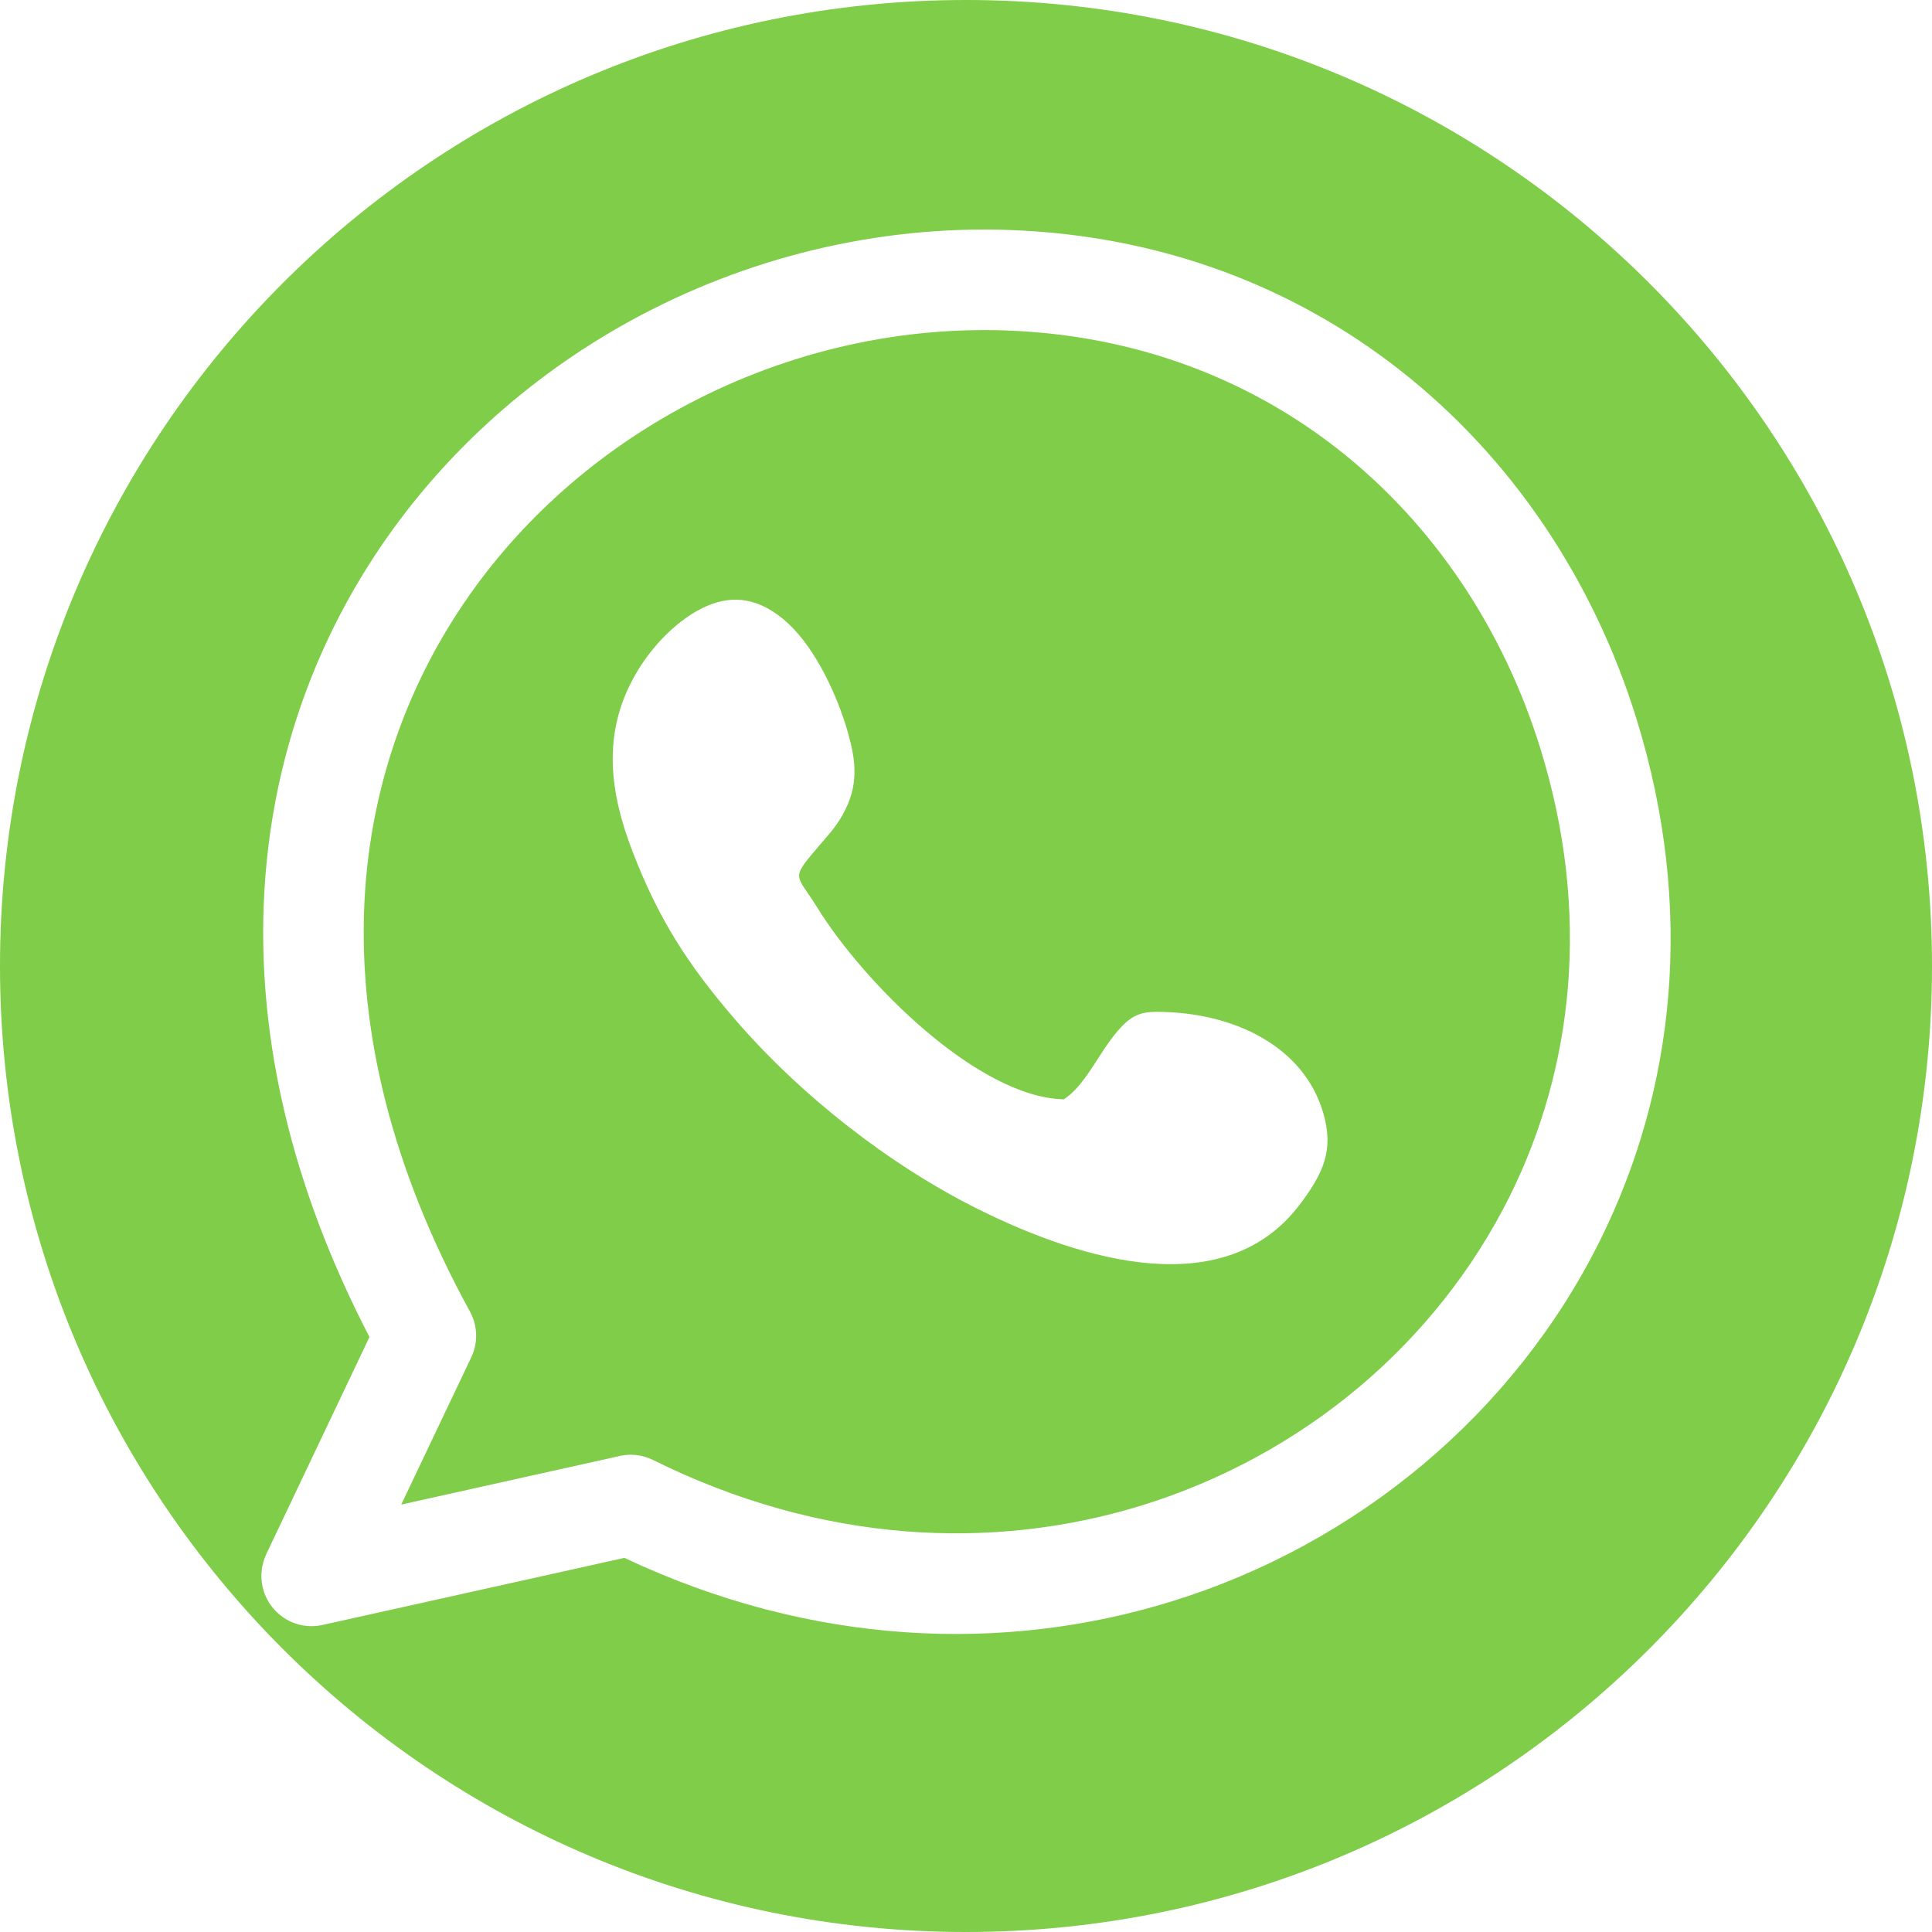 <svg width="34" height="34" viewBox="0 0 34 34" fill="none" xmlns="http://www.w3.org/2000/svg">
<path fill-rule="evenodd" clip-rule="evenodd" d="M17 0C26.389 0 34 7.611 34 17C34 26.389 26.389 34 17 34C7.611 34 0 26.389 0 17C0 7.611 7.611 0 17 0ZM12.94 17.945C14.085 19.271 15.642 20.497 17.217 21.281C19.079 22.207 21.569 22.923 22.873 21.199C23.288 20.651 23.478 20.239 23.288 19.589C22.946 18.414 21.718 17.817 20.387 17.807C20.045 17.805 19.868 17.866 19.543 18.303C19.288 18.646 19.064 19.121 18.723 19.346C17.209 19.314 15.195 17.287 14.381 15.969C14.006 15.361 13.897 15.493 14.422 14.875C14.554 14.719 14.693 14.578 14.825 14.347C15.124 13.822 15.058 13.38 14.927 12.909C14.749 12.273 14.369 11.436 13.875 10.976C13.381 10.515 12.902 10.469 12.455 10.658C11.953 10.87 11.461 11.366 11.157 11.915C10.585 12.946 10.746 13.979 11.127 14.973C11.584 16.165 12.101 16.973 12.94 17.945L12.94 17.945ZM4.683 27.356L6.502 23.529C5.108 20.845 4.554 18.282 4.64 15.947C4.725 13.634 5.436 11.553 6.579 9.802C7.721 8.053 9.292 6.635 11.098 5.644C13.114 4.539 15.43 3.962 17.778 4.048C20.451 4.146 22.774 5.056 24.628 6.507C26.608 8.055 28.047 10.216 28.802 12.659C29.838 16.01 29.469 19.192 28.157 21.832C27.405 23.346 26.34 24.681 25.051 25.765C23.765 26.846 22.257 27.676 20.616 28.183C17.67 29.094 14.292 28.974 10.988 27.416L5.674 28.597C5.198 28.702 4.726 28.401 4.621 27.924C4.577 27.726 4.604 27.528 4.684 27.357L4.683 27.356V27.356ZM8.295 23.884L7.061 26.478L10.861 25.633C11.064 25.577 11.287 25.592 11.49 25.692C14.449 27.163 17.476 27.302 20.096 26.492C21.513 26.054 22.81 25.34 23.914 24.413C25.015 23.487 25.925 22.345 26.57 21.049C27.69 18.793 28.002 16.064 27.11 13.179C26.46 11.076 25.229 9.222 23.54 7.9C21.968 6.671 19.994 5.899 17.715 5.816C15.694 5.742 13.695 6.241 11.951 7.197C10.391 8.052 9.04 9.27 8.063 10.766C7.087 12.261 6.48 14.036 6.408 16.009C6.329 18.155 6.88 20.545 8.27 23.08C8.401 23.32 8.42 23.617 8.295 23.884H8.295Z" fill="#7FCD49"/>
</svg>
